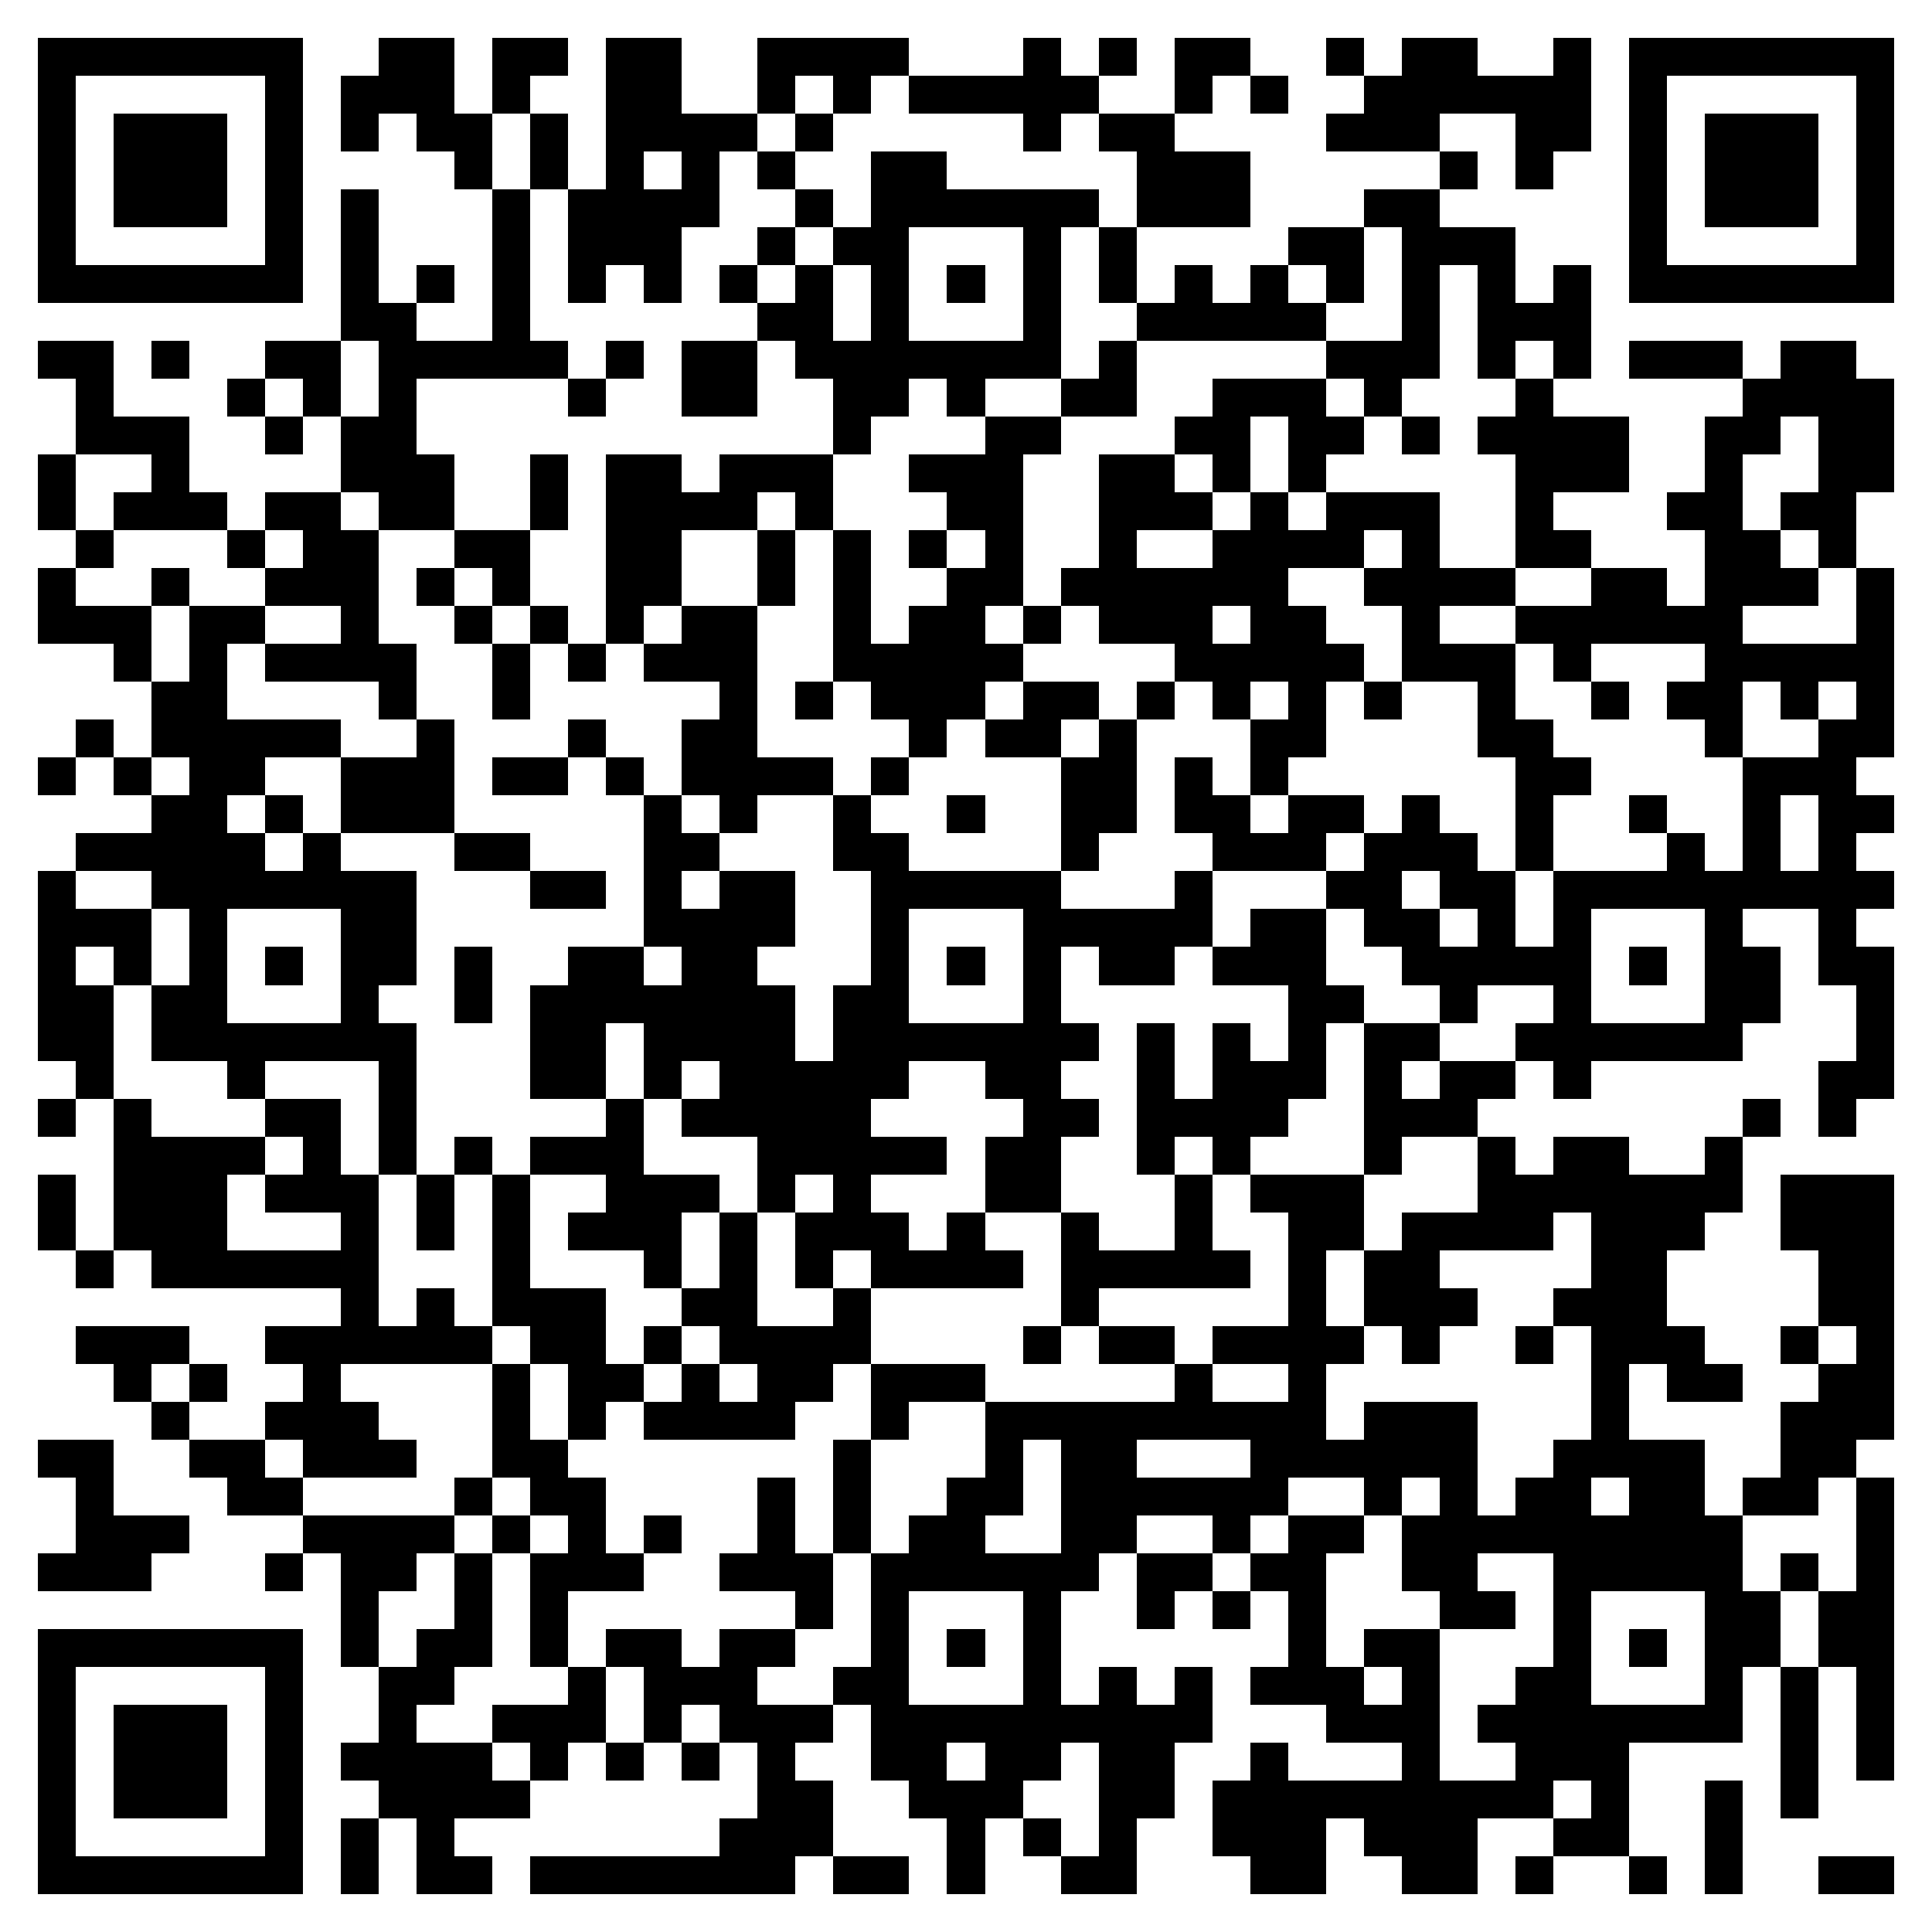 <?xml version="1.0" encoding="utf-8" standalone="yes"?> <svg width="170" height="170" viewBox="-1 -1 51 51" xmlns="http://www.w3.org/2000/svg" xmlns:xlink="http://www.w3.org/1999/xlink" shape-rendering="crispEdges" id="qr code"><rect id="qr background" fill-opacity="1" fill="rgb(255, 255, 255)" x="-1" y="-1" width="51" height="51"></rect><path fill-opacity="1" fill="rgb(0, 0, 0)" id="qr dark pixels" fill-rule="evenodd" d="M 9 0 L 11 0 L 11 2 L 12 2 L 12 4 L 11 4 L 11 3 L 10 3 L 10 2 L 9 2 L 9 3 L 8 3 L 8 1 L 9 1 z M 12 0 L 14 0 L 14 1 L 13 1 L 13 2 L 12 2 z M 15 0 L 17 0 L 17 2 L 19 2 L 19 3 L 18 3 L 18 5 L 17 5 L 17 7 L 16 7 L 16 6 L 15 6 L 15 7 L 14 7 L 14 4 L 15 4 zM 16 3 L 17 3 L 17 4 L 16 4 z M 19 0 L 23 0 L 23 1 L 22 1 L 22 2 L 21 2 L 21 1 L 20 1 L 20 2 L 19 2 z M 26 0 L 27 0 L 27 1 L 28 1 L 28 2 L 27 2 L 27 3 L 26 3 L 26 2 L 23 2 L 23 1 L 26 1 z M 28 0 L 29 0 L 29 1 L 28 1 z M 30 0 L 32 0 L 32 1 L 31 1 L 31 2 L 30 2 z M 34 0 L 35 0 L 35 1 L 34 1 z M 36 0 L 38 0 L 38 1 L 40 1 L 40 0 L 41 0 L 41 3 L 40 3 L 40 4 L 39 4 L 39 2 L 37 2 L 37 3 L 34 3 L 34 2 L 35 2 L 35 1 L 36 1 z M 32 1 L 33 1 L 33 2 L 32 2 z M 13 2 L 14 2 L 14 4 L 13 4 z M 20 2 L 21 2 L 21 3 L 20 3 z M 28 2 L 30 2 L 30 3 L 32 3 L 32 5 L 29 5 L 29 3 L 28 3 z M 19 3 L 20 3 L 20 4 L 19 4 z M 22 3 L 24 3 L 24 4 L 22 4 z M 37 3 L 38 3 L 38 4 L 37 4 z M 8 4 L 9 4 L 9 7 L 10 7 L 10 8 L 12 8 L 12 4 L 13 4 L 13 8 L 14 8 L 14 9 L 10 9 L 10 11 L 11 11 L 11 13 L 9 13 L 9 12 L 8 12 L 8 10 L 9 10 L 9 8 L 8 8 z M 20 4 L 21 4 L 21 5 L 20 5 z M 27 4 L 28 4 L 28 5 L 27 5 z M 35 4 L 37 4 L 37 5 L 39 5 L 39 7 L 40 7 L 40 6 L 41 6 L 41 9 L 40 9 L 40 8 L 39 8 L 39 9 L 38 9 L 38 6 L 37 6 L 37 9 L 36 9 L 36 10 L 35 10 L 35 9 L 34 9 L 34 8 L 36 8 L 36 5 L 35 5 z M 19 5 L 20 5 L 20 6 L 19 6 z M 21 5 L 22 5 L 22 6 L 21 6 z M 28 5 L 29 5 L 29 7 L 28 7 z M 33 5 L 35 5 L 35 7 L 34 7 L 34 6 L 33 6 z M 10 6 L 11 6 L 11 7 L 10 7 z M 18 6 L 19 6 L 19 7 L 18 7 z M 20 6 L 21 6 L 21 8 L 22 8 L 22 9 L 23 9 L 23 10 L 22 10 L 22 11 L 21 11 L 21 9 L 20 9 L 20 8 L 19 8 L 19 7 L 20 7 z M 30 6 L 31 6 L 31 7 L 32 7 L 32 6 L 33 6 L 33 7 L 34 7 L 34 8 L 29 8 L 29 7 L 30 7 z M 0 8 L 2 8 L 2 10 L 4 10 L 4 12 L 5 12 L 5 13 L 2 13 L 2 12 L 3 12 L 3 11 L 1 11 L 1 9 L 0 9 z M 3 8 L 4 8 L 4 9 L 3 9 z M 6 8 L 8 8 L 8 10 L 7 10 L 7 9 L 6 9 z M 15 8 L 16 8 L 16 9 L 15 9 z M 17 8 L 19 8 L 19 10 L 17 10 z M 28 8 L 29 8 L 29 10 L 27 10 L 27 9 L 28 9 z M 42 8 L 45 8 L 45 9 L 42 9 z M 46 8 L 48 8 L 48 9 L 49 9 L 49 12 L 48 12 L 48 14 L 47 14 L 47 13 L 46 13 L 46 12 L 47 12 L 47 10 L 46 10 L 46 11 L 45 11 L 45 13 L 46 13 L 46 14 L 47 14 L 47 15 L 45 15 L 45 16 L 48 16 L 48 14 L 49 14 L 49 19 L 48 19 L 48 20 L 49 20 L 49 21 L 48 21 L 48 22 L 49 22 L 49 23 L 48 23 L 48 24 L 49 24 L 49 28 L 48 28 L 48 29 L 47 29 L 47 27 L 48 27 L 48 25 L 47 25 L 47 23 L 45 23 L 45 19 L 47 19 L 47 18 L 48 18 L 48 17 L 47 17 L 47 18 L 46 18 L 46 17 L 45 17 L 45 19 L 44 19 L 44 18 L 43 18 L 43 17 L 44 17 L 44 16 L 41 16 L 41 17 L 40 17 L 40 16 L 39 16 L 39 15 L 41 15 L 41 14 L 43 14 L 43 15 L 44 15 L 44 13 L 43 13 L 43 12 L 44 12 L 44 10 L 45 10 L 45 9 L 46 9 zM 46 20 L 47 20 L 47 22 L 46 22 z M 5 9 L 6 9 L 6 10 L 5 10 z M 14 9 L 15 9 L 15 10 L 14 10 z M 24 9 L 25 9 L 25 10 L 24 10 z M 31 9 L 34 9 L 34 10 L 35 10 L 35 11 L 34 11 L 34 12 L 33 12 L 33 10 L 32 10 L 32 12 L 31 12 L 31 11 L 30 11 L 30 10 L 31 10 z M 39 9 L 40 9 L 40 10 L 42 10 L 42 12 L 40 12 L 40 13 L 41 13 L 41 14 L 39 14 L 39 11 L 38 11 L 38 10 L 39 10 z M 6 10 L 7 10 L 7 11 L 6 11 z M 25 10 L 27 10 L 27 11 L 26 11 L 26 15 L 25 15 L 25 16 L 26 16 L 26 17 L 25 17 L 25 18 L 24 18 L 24 19 L 23 19 L 23 18 L 22 18 L 22 17 L 21 17 L 21 13 L 22 13 L 22 16 L 23 16 L 23 15 L 24 15 L 24 14 L 25 14 L 25 13 L 24 13 L 24 12 L 23 12 L 23 11 L 25 11 z M 36 10 L 37 10 L 37 11 L 36 11 z M 0 11 L 1 11 L 1 13 L 0 13 z M 13 11 L 14 11 L 14 13 L 13 13 z M 15 11 L 17 11 L 17 12 L 18 12 L 18 11 L 21 11 L 21 13 L 20 13 L 20 12 L 19 12 L 19 13 L 17 13 L 17 15 L 16 15 L 16 16 L 15 16 z M 28 11 L 30 11 L 30 12 L 31 12 L 31 13 L 29 13 L 29 14 L 31 14 L 31 13 L 32 13 L 32 12 L 33 12 L 33 13 L 34 13 L 34 12 L 37 12 L 37 14 L 39 14 L 39 15 L 37 15 L 37 16 L 39 16 L 39 18 L 40 18 L 40 19 L 41 19 L 41 20 L 40 20 L 40 22 L 39 22 L 39 19 L 38 19 L 38 17 L 36 17 L 36 15 L 35 15 L 35 14 L 36 14 L 36 13 L 35 13 L 35 14 L 33 14 L 33 15 L 34 15 L 34 16 L 35 16 L 35 17 L 34 17 L 34 19 L 33 19 L 33 20 L 32 20 L 32 18 L 33 18 L 33 17 L 32 17 L 32 18 L 31 18 L 31 17 L 30 17 L 30 16 L 28 16 L 28 15 L 27 15 L 27 14 L 28 14 zM 31 15 L 32 15 L 32 16 L 31 16 z M 6 12 L 8 12 L 8 13 L 9 13 L 9 16 L 10 16 L 10 18 L 9 18 L 9 17 L 6 17 L 6 16 L 8 16 L 8 15 L 6 15 L 6 14 L 7 14 L 7 13 L 6 13 z M 1 13 L 2 13 L 2 14 L 1 14 z M 5 13 L 6 13 L 6 14 L 5 14 z M 11 13 L 13 13 L 13 15 L 12 15 L 12 14 L 11 14 z M 19 13 L 20 13 L 20 15 L 19 15 z M 23 13 L 24 13 L 24 14 L 23 14 z M 0 14 L 1 14 L 1 15 L 3 15 L 3 17 L 2 17 L 2 16 L 0 16 z M 3 14 L 4 14 L 4 15 L 3 15 z M 10 14 L 11 14 L 11 15 L 10 15 z M 4 15 L 6 15 L 6 16 L 5 16 L 5 18 L 8 18 L 8 19 L 6 19 L 6 20 L 5 20 L 5 21 L 6 21 L 6 22 L 4 22 L 4 23 L 3 23 L 3 22 L 1 22 L 1 21 L 3 21 L 3 20 L 4 20 L 4 19 L 3 19 L 3 17 L 4 17 z M 11 15 L 12 15 L 12 16 L 11 16 z M 13 15 L 14 15 L 14 16 L 13 16 z M 17 15 L 19 15 L 19 19 L 21 19 L 21 20 L 19 20 L 19 21 L 18 21 L 18 20 L 17 20 L 17 18 L 18 18 L 18 17 L 16 17 L 16 16 L 17 16 z M 26 15 L 27 15 L 27 16 L 26 16 z M 12 16 L 13 16 L 13 18 L 12 18 z M 14 16 L 15 16 L 15 17 L 14 17 z M 20 17 L 21 17 L 21 18 L 20 18 z M 26 17 L 28 17 L 28 18 L 27 18 L 27 19 L 25 19 L 25 18 L 26 18 z M 29 17 L 30 17 L 30 18 L 29 18 z M 35 17 L 36 17 L 36 18 L 35 18 z M 41 17 L 42 17 L 42 18 L 41 18 z M 1 18 L 2 18 L 2 19 L 1 19 z M 10 18 L 11 18 L 11 21 L 8 21 L 8 19 L 10 19 z M 14 18 L 15 18 L 15 19 L 14 19 z M 28 18 L 29 18 L 29 21 L 28 21 L 28 22 L 27 22 L 27 19 L 28 19 z M 0 19 L 1 19 L 1 20 L 0 20 z M 2 19 L 3 19 L 3 20 L 2 20 z M 12 19 L 14 19 L 14 20 L 12 20 z M 15 19 L 16 19 L 16 20 L 15 20 z M 22 19 L 23 19 L 23 20 L 22 20 z M 30 19 L 31 19 L 31 20 L 32 20 L 32 21 L 33 21 L 33 20 L 35 20 L 35 21 L 34 21 L 34 22 L 31 22 L 31 21 L 30 21 z M 6 20 L 7 20 L 7 21 L 6 21 z M 16 20 L 17 20 L 17 21 L 18 21 L 18 22 L 17 22 L 17 23 L 18 23 L 18 22 L 20 22 L 20 24 L 19 24 L 19 25 L 20 25 L 20 27 L 21 27 L 21 25 L 22 25 L 22 27 L 23 27 L 23 28 L 22 28 L 22 29 L 24 29 L 24 30 L 22 30 L 22 31 L 23 31 L 23 32 L 24 32 L 24 31 L 25 31 L 25 32 L 26 32 L 26 33 L 22 33 L 22 32 L 21 32 L 21 33 L 20 33 L 20 31 L 21 31 L 21 30 L 20 30 L 20 31 L 19 31 L 19 29 L 17 29 L 17 28 L 18 28 L 18 27 L 17 27 L 17 28 L 16 28 L 16 26 L 15 26 L 15 28 L 13 28 L 13 25 L 14 25 L 14 24 L 16 24 L 16 25 L 17 25 L 17 24 L 16 24 z M 21 20 L 22 20 L 22 21 L 23 21 L 23 22 L 21 22 z M 24 20 L 25 20 L 25 21 L 24 21 z M 36 20 L 37 20 L 37 21 L 38 21 L 38 22 L 39 22 L 39 24 L 40 24 L 40 25 L 38 25 L 38 26 L 37 26 L 37 25 L 36 25 L 36 24 L 35 24 L 35 23 L 34 23 L 34 22 L 35 22 L 35 21 L 36 21 zM 36 22 L 37 22 L 37 23 L 36 23 z M 37 23 L 38 23 L 38 24 L 37 24 z M 42 20 L 43 20 L 43 21 L 42 21 z M 7 21 L 8 21 L 8 22 L 7 22 z M 11 21 L 13 21 L 13 22 L 11 22 z M 43 21 L 44 21 L 44 22 L 43 22 z M 0 22 L 1 22 L 1 23 L 3 23 L 3 25 L 2 25 L 2 24 L 1 24 L 1 25 L 2 25 L 2 28 L 1 28 L 1 27 L 0 27 z M 9 22 L 10 22 L 10 25 L 9 25 z M 13 22 L 15 22 L 15 23 L 13 23 z M 30 22 L 31 22 L 31 24 L 30 24 L 30 25 L 28 25 L 28 24 L 27 24 L 27 23 L 30 23 z M 32 23 L 34 23 L 34 25 L 35 25 L 35 26 L 34 26 L 34 28 L 33 28 L 33 29 L 32 29 L 32 30 L 31 30 L 31 29 L 30 29 L 30 30 L 29 30 L 29 26 L 30 26 L 30 28 L 31 28 L 31 26 L 32 26 L 32 27 L 33 27 L 33 25 L 31 25 L 31 24 L 32 24 z M 11 24 L 12 24 L 12 26 L 11 26 z M 45 24 L 46 24 L 46 26 L 45 26 z M 3 25 L 4 25 L 4 27 L 3 27 z M 9 26 L 10 26 L 10 30 L 9 30 z M 27 26 L 28 26 L 28 27 L 27 27 z M 35 26 L 37 26 L 37 27 L 36 27 L 36 28 L 37 28 L 37 27 L 39 27 L 39 28 L 38 28 L 38 29 L 36 29 L 36 30 L 35 30 z M 39 26 L 40 26 L 40 27 L 39 27 z M 5 27 L 6 27 L 6 28 L 5 28 z M 25 27 L 27 27 L 27 28 L 28 28 L 28 29 L 27 29 L 27 31 L 25 31 L 25 29 L 26 29 L 26 28 L 25 28 z M 40 27 L 41 27 L 41 28 L 40 28 z M 0 28 L 1 28 L 1 29 L 0 29 z M 2 28 L 3 28 L 3 29 L 6 29 L 6 30 L 5 30 L 5 32 L 8 32 L 8 31 L 6 31 L 6 30 L 7 30 L 7 29 L 6 29 L 6 28 L 8 28 L 8 30 L 9 30 L 9 34 L 10 34 L 10 33 L 11 33 L 11 34 L 12 34 L 12 35 L 8 35 L 8 36 L 9 36 L 9 37 L 10 37 L 10 38 L 7 38 L 7 37 L 6 37 L 6 36 L 7 36 L 7 35 L 6 35 L 6 34 L 8 34 L 8 33 L 3 33 L 3 32 L 2 32 z M 15 28 L 16 28 L 16 30 L 18 30 L 18 31 L 17 31 L 17 33 L 16 33 L 16 32 L 14 32 L 14 31 L 15 31 L 15 30 L 13 30 L 13 29 L 15 29 z M 45 28 L 46 28 L 46 29 L 45 29 z M 11 29 L 12 29 L 12 30 L 11 30 z M 38 29 L 39 29 L 39 30 L 40 30 L 40 29 L 42 29 L 42 30 L 44 30 L 44 29 L 45 29 L 45 31 L 44 31 L 44 32 L 43 32 L 43 34 L 44 34 L 44 35 L 45 35 L 45 36 L 43 36 L 43 35 L 42 35 L 42 37 L 44 37 L 44 39 L 45 39 L 45 40 L 38 40 L 38 41 L 39 41 L 39 42 L 37 42 L 37 41 L 36 41 L 36 39 L 37 39 L 37 38 L 36 38 L 36 39 L 35 39 L 35 38 L 33 38 L 33 39 L 32 39 L 32 40 L 31 40 L 31 39 L 29 39 L 29 40 L 28 40 L 28 41 L 27 41 L 27 37 L 26 37 L 26 39 L 25 39 L 25 40 L 23 40 L 23 39 L 24 39 L 24 38 L 25 38 L 25 36 L 30 36 L 30 35 L 31 35 L 31 36 L 33 36 L 33 35 L 31 35 L 31 34 L 33 34 L 33 31 L 32 31 L 32 30 L 35 30 L 35 32 L 34 32 L 34 34 L 35 34 L 35 35 L 34 35 L 34 37 L 35 37 L 35 36 L 38 36 L 38 39 L 39 39 L 39 38 L 40 38 L 40 37 L 41 37 L 41 34 L 40 34 L 40 33 L 41 33 L 41 31 L 40 31 L 40 32 L 37 32 L 37 33 L 38 33 L 38 34 L 37 34 L 37 35 L 36 35 L 36 34 L 35 34 L 35 32 L 36 32 L 36 31 L 38 31 zM 29 37 L 32 37 L 32 38 L 29 38 z M 41 38 L 42 38 L 42 39 L 41 39 z M 0 30 L 1 30 L 1 32 L 0 32 z M 10 30 L 11 30 L 11 32 L 10 32 z M 12 30 L 13 30 L 13 33 L 15 33 L 15 35 L 16 35 L 16 36 L 15 36 L 15 37 L 14 37 L 14 35 L 13 35 L 13 34 L 12 34 z M 30 30 L 31 30 L 31 32 L 32 32 L 32 33 L 28 33 L 28 34 L 27 34 L 27 31 L 28 31 L 28 32 L 30 32 z M 46 30 L 49 30 L 49 37 L 48 37 L 48 38 L 47 38 L 47 39 L 45 39 L 45 38 L 46 38 L 46 36 L 47 36 L 47 35 L 48 35 L 48 34 L 47 34 L 47 32 L 46 32 z M 18 31 L 19 31 L 19 34 L 21 34 L 21 33 L 22 33 L 22 35 L 21 35 L 21 36 L 20 36 L 20 37 L 16 37 L 16 36 L 17 36 L 17 35 L 18 35 L 18 36 L 19 36 L 19 35 L 18 35 L 18 34 L 17 34 L 17 33 L 18 33 z M 1 32 L 2 32 L 2 33 L 1 33 z M 1 34 L 4 34 L 4 35 L 3 35 L 3 36 L 2 36 L 2 35 L 1 35 z M 16 34 L 17 34 L 17 35 L 16 35 z M 26 34 L 27 34 L 27 35 L 26 35 z M 28 34 L 30 34 L 30 35 L 28 35 z M 39 34 L 40 34 L 40 35 L 39 35 z M 46 34 L 47 34 L 47 35 L 46 35 z M 4 35 L 5 35 L 5 36 L 4 36 z M 12 35 L 13 35 L 13 37 L 14 37 L 14 38 L 15 38 L 15 40 L 16 40 L 16 41 L 14 41 L 14 43 L 13 43 L 13 40 L 14 40 L 14 39 L 13 39 L 13 38 L 12 38 z M 22 35 L 25 35 L 25 36 L 23 36 L 23 37 L 22 37 z M 3 36 L 4 36 L 4 37 L 3 37 z M 0 37 L 2 37 L 2 39 L 4 39 L 4 40 L 3 40 L 3 41 L 0 41 L 0 40 L 1 40 L 1 38 L 0 38 z M 4 37 L 6 37 L 6 38 L 7 38 L 7 39 L 5 39 L 5 38 L 4 38 z M 21 37 L 22 37 L 22 40 L 21 40 z M 11 38 L 12 38 L 12 39 L 11 39 z M 19 38 L 20 38 L 20 40 L 21 40 L 21 42 L 20 42 L 20 41 L 18 41 L 18 40 L 19 40 z M 48 38 L 49 38 L 49 46 L 48 46 L 48 43 L 47 43 L 47 41 L 48 41 z M 7 39 L 11 39 L 11 40 L 10 40 L 10 41 L 9 41 L 9 43 L 8 43 L 8 40 L 7 40 z M 12 39 L 13 39 L 13 40 L 12 40 z M 16 39 L 17 39 L 17 40 L 16 40 z M 33 39 L 35 39 L 35 40 L 34 40 L 34 43 L 35 43 L 35 44 L 36 44 L 36 43 L 35 43 L 35 42 L 37 42 L 37 46 L 39 46 L 39 45 L 38 45 L 38 44 L 39 44 L 39 43 L 40 43 L 40 45 L 42 45 L 42 48 L 40 48 L 40 47 L 41 47 L 41 46 L 40 46 L 40 47 L 38 47 L 38 49 L 36 49 L 36 48 L 35 48 L 35 47 L 34 47 L 34 49 L 32 49 L 32 48 L 31 48 L 31 46 L 32 46 L 32 45 L 33 45 L 33 46 L 36 46 L 36 45 L 34 45 L 34 44 L 32 44 L 32 43 L 33 43 L 33 41 L 32 41 L 32 40 L 33 40 z M 6 40 L 7 40 L 7 41 L 6 41 z M 11 40 L 12 40 L 12 43 L 11 43 L 11 44 L 10 44 L 10 45 L 12 45 L 12 46 L 13 46 L 13 47 L 11 47 L 11 48 L 12 48 L 12 49 L 10 49 L 10 47 L 9 47 L 9 46 L 8 46 L 8 45 L 9 45 L 9 43 L 10 43 L 10 42 L 11 42 z M 29 40 L 31 40 L 31 41 L 30 41 L 30 42 L 29 42 z M 46 40 L 47 40 L 47 41 L 46 41 z M 31 41 L 32 41 L 32 42 L 31 42 z M 45 41 L 46 41 L 46 43 L 45 43 z M 15 42 L 17 42 L 17 43 L 18 43 L 18 42 L 20 42 L 20 43 L 19 43 L 19 44 L 21 44 L 21 45 L 20 45 L 20 46 L 21 46 L 21 48 L 20 48 L 20 49 L 13 49 L 13 48 L 18 48 L 18 47 L 19 47 L 19 45 L 18 45 L 18 44 L 17 44 L 17 45 L 16 45 L 16 43 L 15 43 z M 14 43 L 15 43 L 15 45 L 14 45 L 14 46 L 13 46 L 13 45 L 12 45 L 12 44 L 14 44 z M 21 43 L 22 43 L 22 44 L 21 44 z M 28 43 L 29 43 L 29 44 L 30 44 L 30 43 L 31 43 L 31 45 L 30 45 L 30 47 L 29 47 L 29 49 L 27 49 L 27 48 L 28 48 L 28 45 L 27 45 L 27 44 L 28 44 z M 46 43 L 47 43 L 47 47 L 46 47 z M 15 45 L 16 45 L 16 46 L 15 46 z M 17 45 L 18 45 L 18 46 L 17 46 z M 22 45 L 24 45 L 24 46 L 25 46 L 25 45 L 27 45 L 27 46 L 26 46 L 26 47 L 25 47 L 25 49 L 24 49 L 24 47 L 23 47 L 23 46 L 22 46 z M 44 46 L 45 46 L 45 49 L 44 49 z M 8 47 L 9 47 L 9 49 L 8 49 z M 26 47 L 27 47 L 27 48 L 26 48 z M 21 48 L 23 48 L 23 49 L 21 49 z M 39 48 L 40 48 L 40 49 L 39 49 z M 42 48 L 43 48 L 43 49 L 42 49 z M 47 48 L 49 48 L 49 49 L 47 49 z"></path><path id="qr squares" d="M0,0h7h0v0v7v0h0h-7h0v0v-7v0h0zM1,1h5h0v0v5v0h0h-5h0v0v-5v0h0zM2,2h3h0v0v3v0h0h-3h0v0v-3v0h0z M42,0h7h0v0v7v0h0h-7h0v0v-7v0h0zM43,1h5h0v0v5v0h0h-5h0v0v-5v0h0zM44,2h3h0v0v3v0h0h-3h0v0v-3v0h0z M0,42h7h0v0v7v0h0h-7h0v0v-7v0h0zM1,43h5h0v0v5v0h0h-5h0v0v-5v0h0zM2,44h3h0v0v3v0h0h-3h0v0v-3v0h0zM4,22h5h0v0v5v0h0h-5h0v0v-5v0h0zM5,23h3h0v0v3v0h0h-3h0v0v-3v0h0zM6,24h1h0v0v1v0h0h-1h0v0v-1v0h0z M22,4h5h0v0v5v0h0h-5h0v0v-5v0h0zM23,5h3h0v0v3v0h0h-3h0v0v-3v0h0zM24,6h1h0v0v1v0h0h-1h0v0v-1v0h0z M22,22h5h0v0v5v0h0h-5h0v0v-5v0h0zM23,23h3h0v0v3v0h0h-3h0v0v-3v0h0zM24,24h1h0v0v1v0h0h-1h0v0v-1v0h0z M22,40h5h0v0v5v0h0h-5h0v0v-5v0h0zM23,41h3h0v0v3v0h0h-3h0v0v-3v0h0zM24,42h1h0v0v1v0h0h-1h0v0v-1v0h0z M40,22h5h0v0v5v0h0h-5h0v0v-5v0h0zM41,23h3h0v0v3v0h0h-3h0v0v-3v0h0zM42,24h1h0v0v1v0h0h-1h0v0v-1v0h0z M40,40h5h0v0v5v0h0h-5h0v0v-5v0h0zM41,41h3h0v0v3v0h0h-3h0v0v-3v0h0zM42,42h1h0v0v1v0h0h-1h0v0v-1v0h0z" fill-rule="evenodd" fill-opacity="1" fill="rgb(0, 0, 0)"></path></svg>
